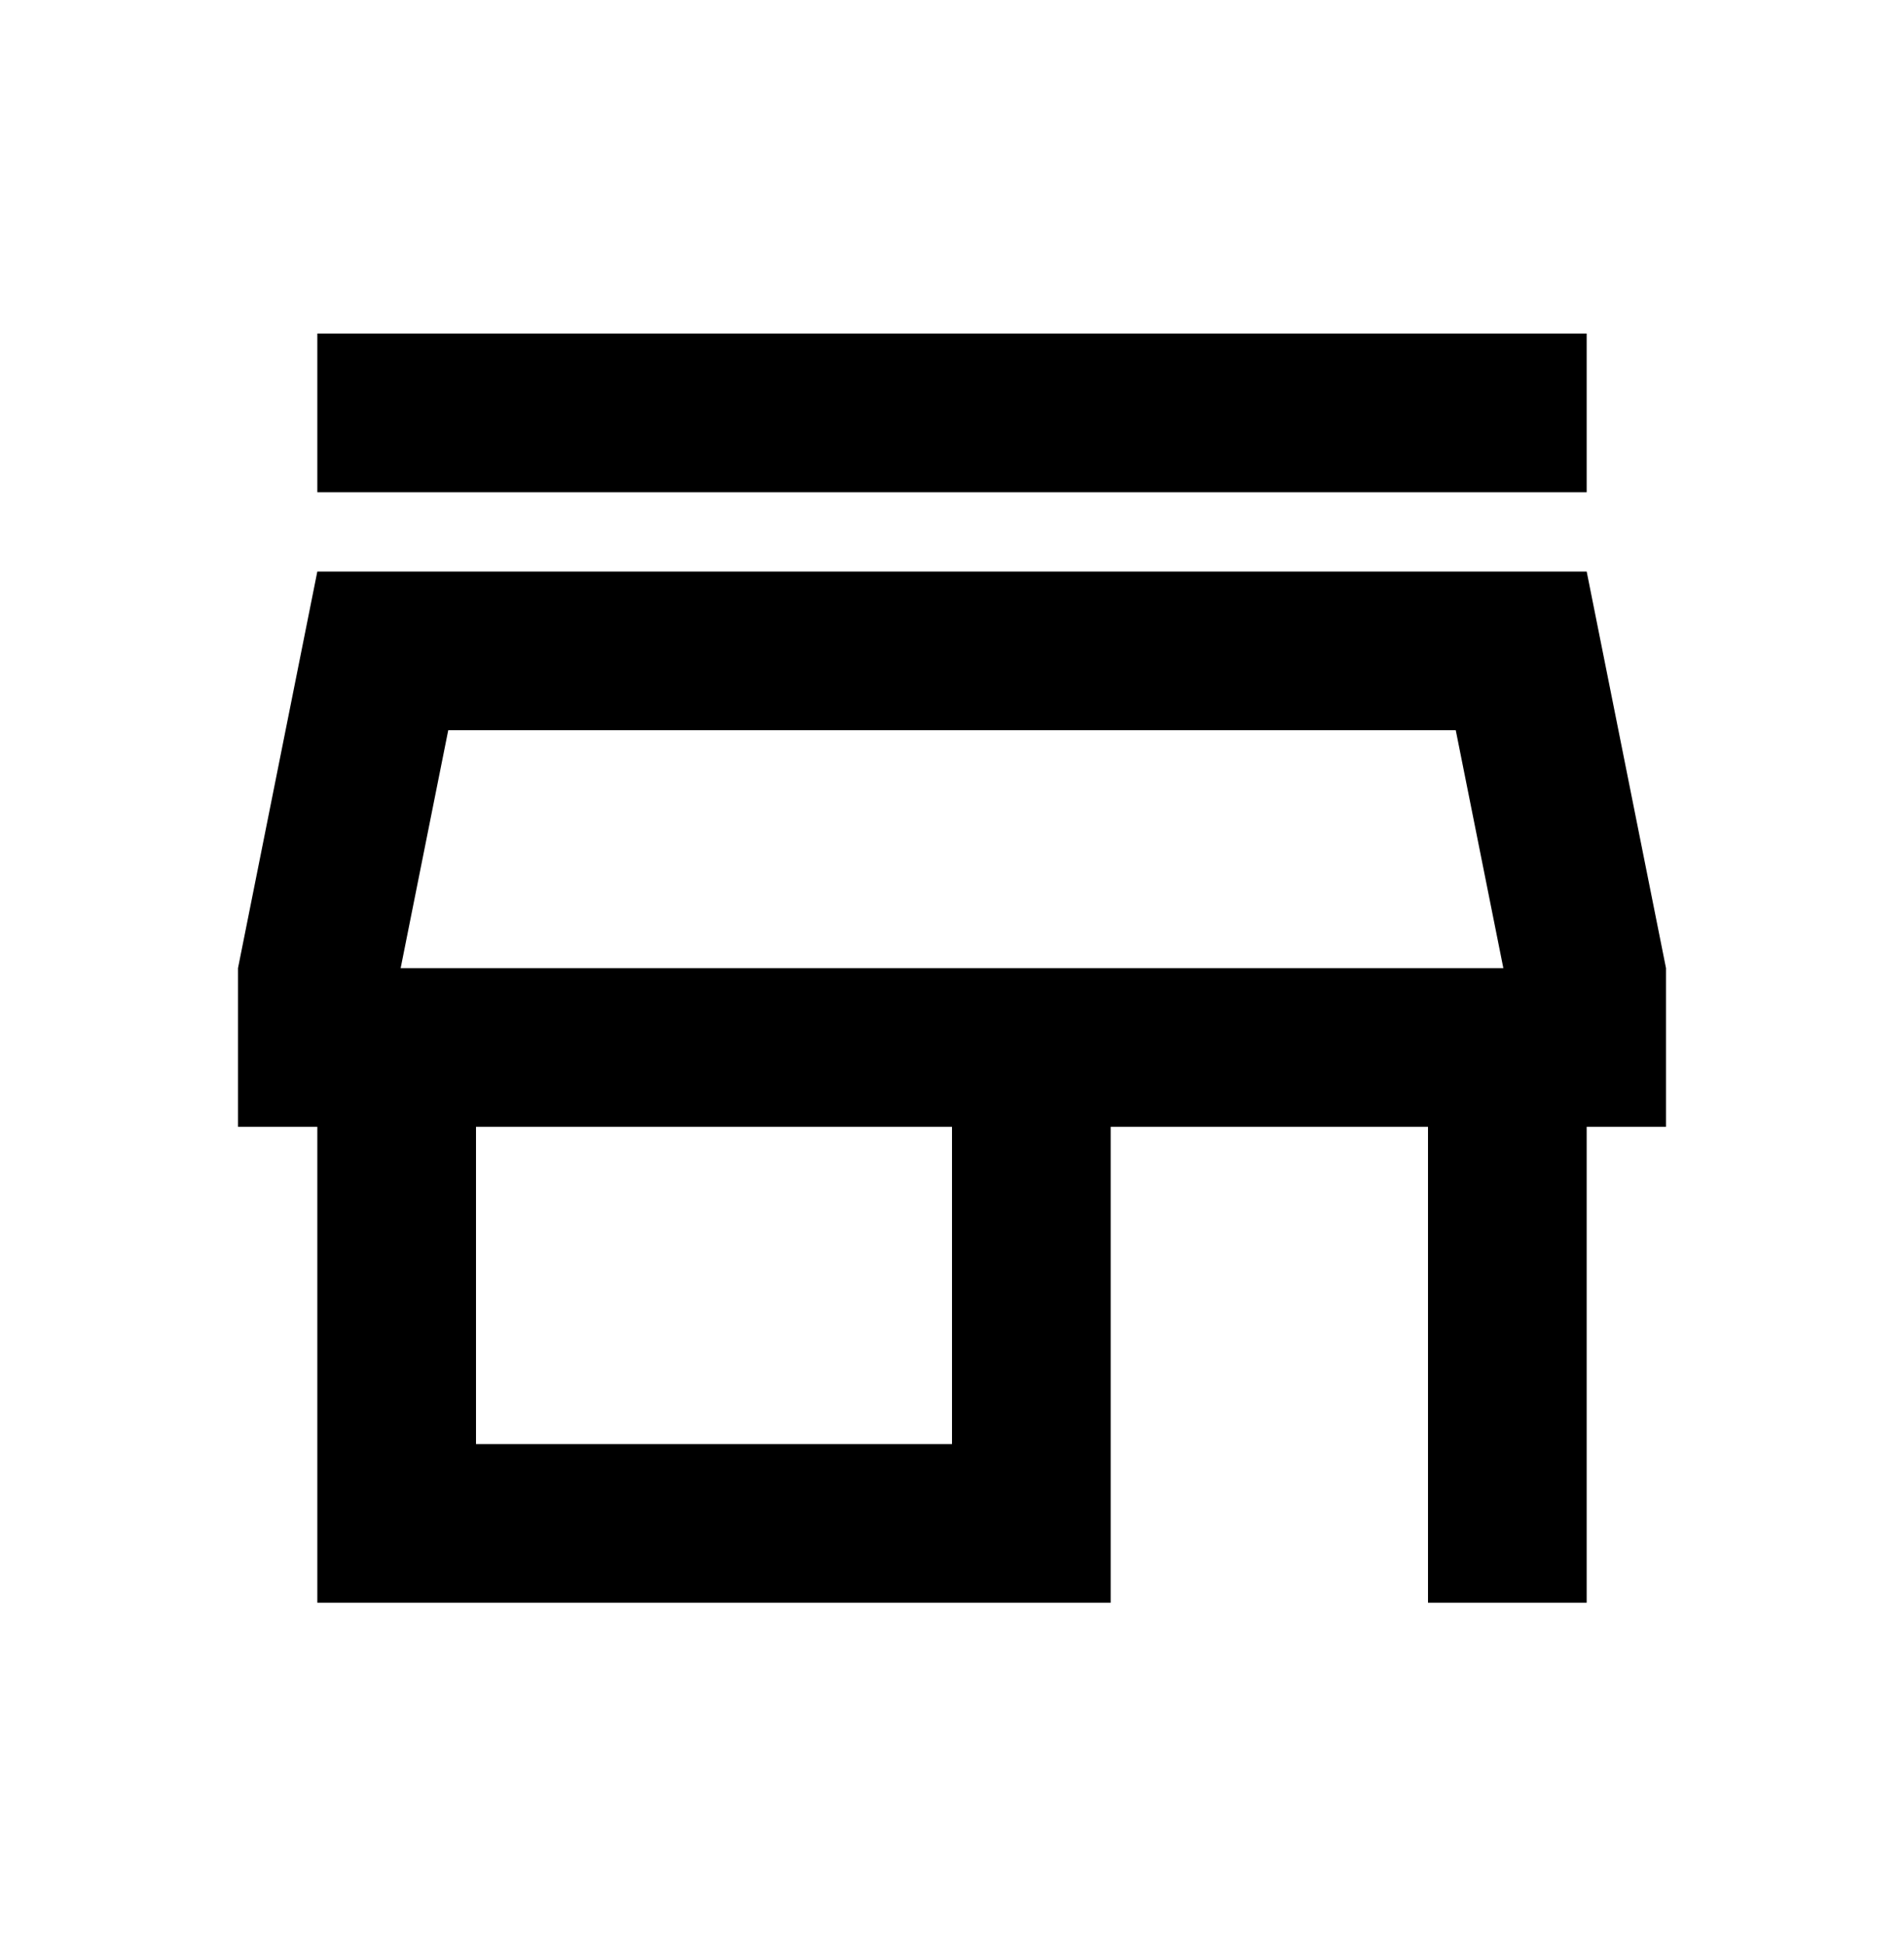 <svg width="47" height="48" viewBox="0 0 47 48" fill="none" xmlns="http://www.w3.org/2000/svg">
<path d="M7.833 12.153V8.236H39.167V12.153H7.833ZM7.833 39.57V27.82H5.875V23.903L7.833 14.111H39.167L41.125 23.903V27.82H39.167V39.57H35.25V27.82H27.417V39.57H7.833ZM11.75 35.653H23.5V27.82H11.75V35.653ZM9.89 23.903H37.11L35.935 18.028H11.065L9.89 23.903Z" fill="black"/>
</svg>
